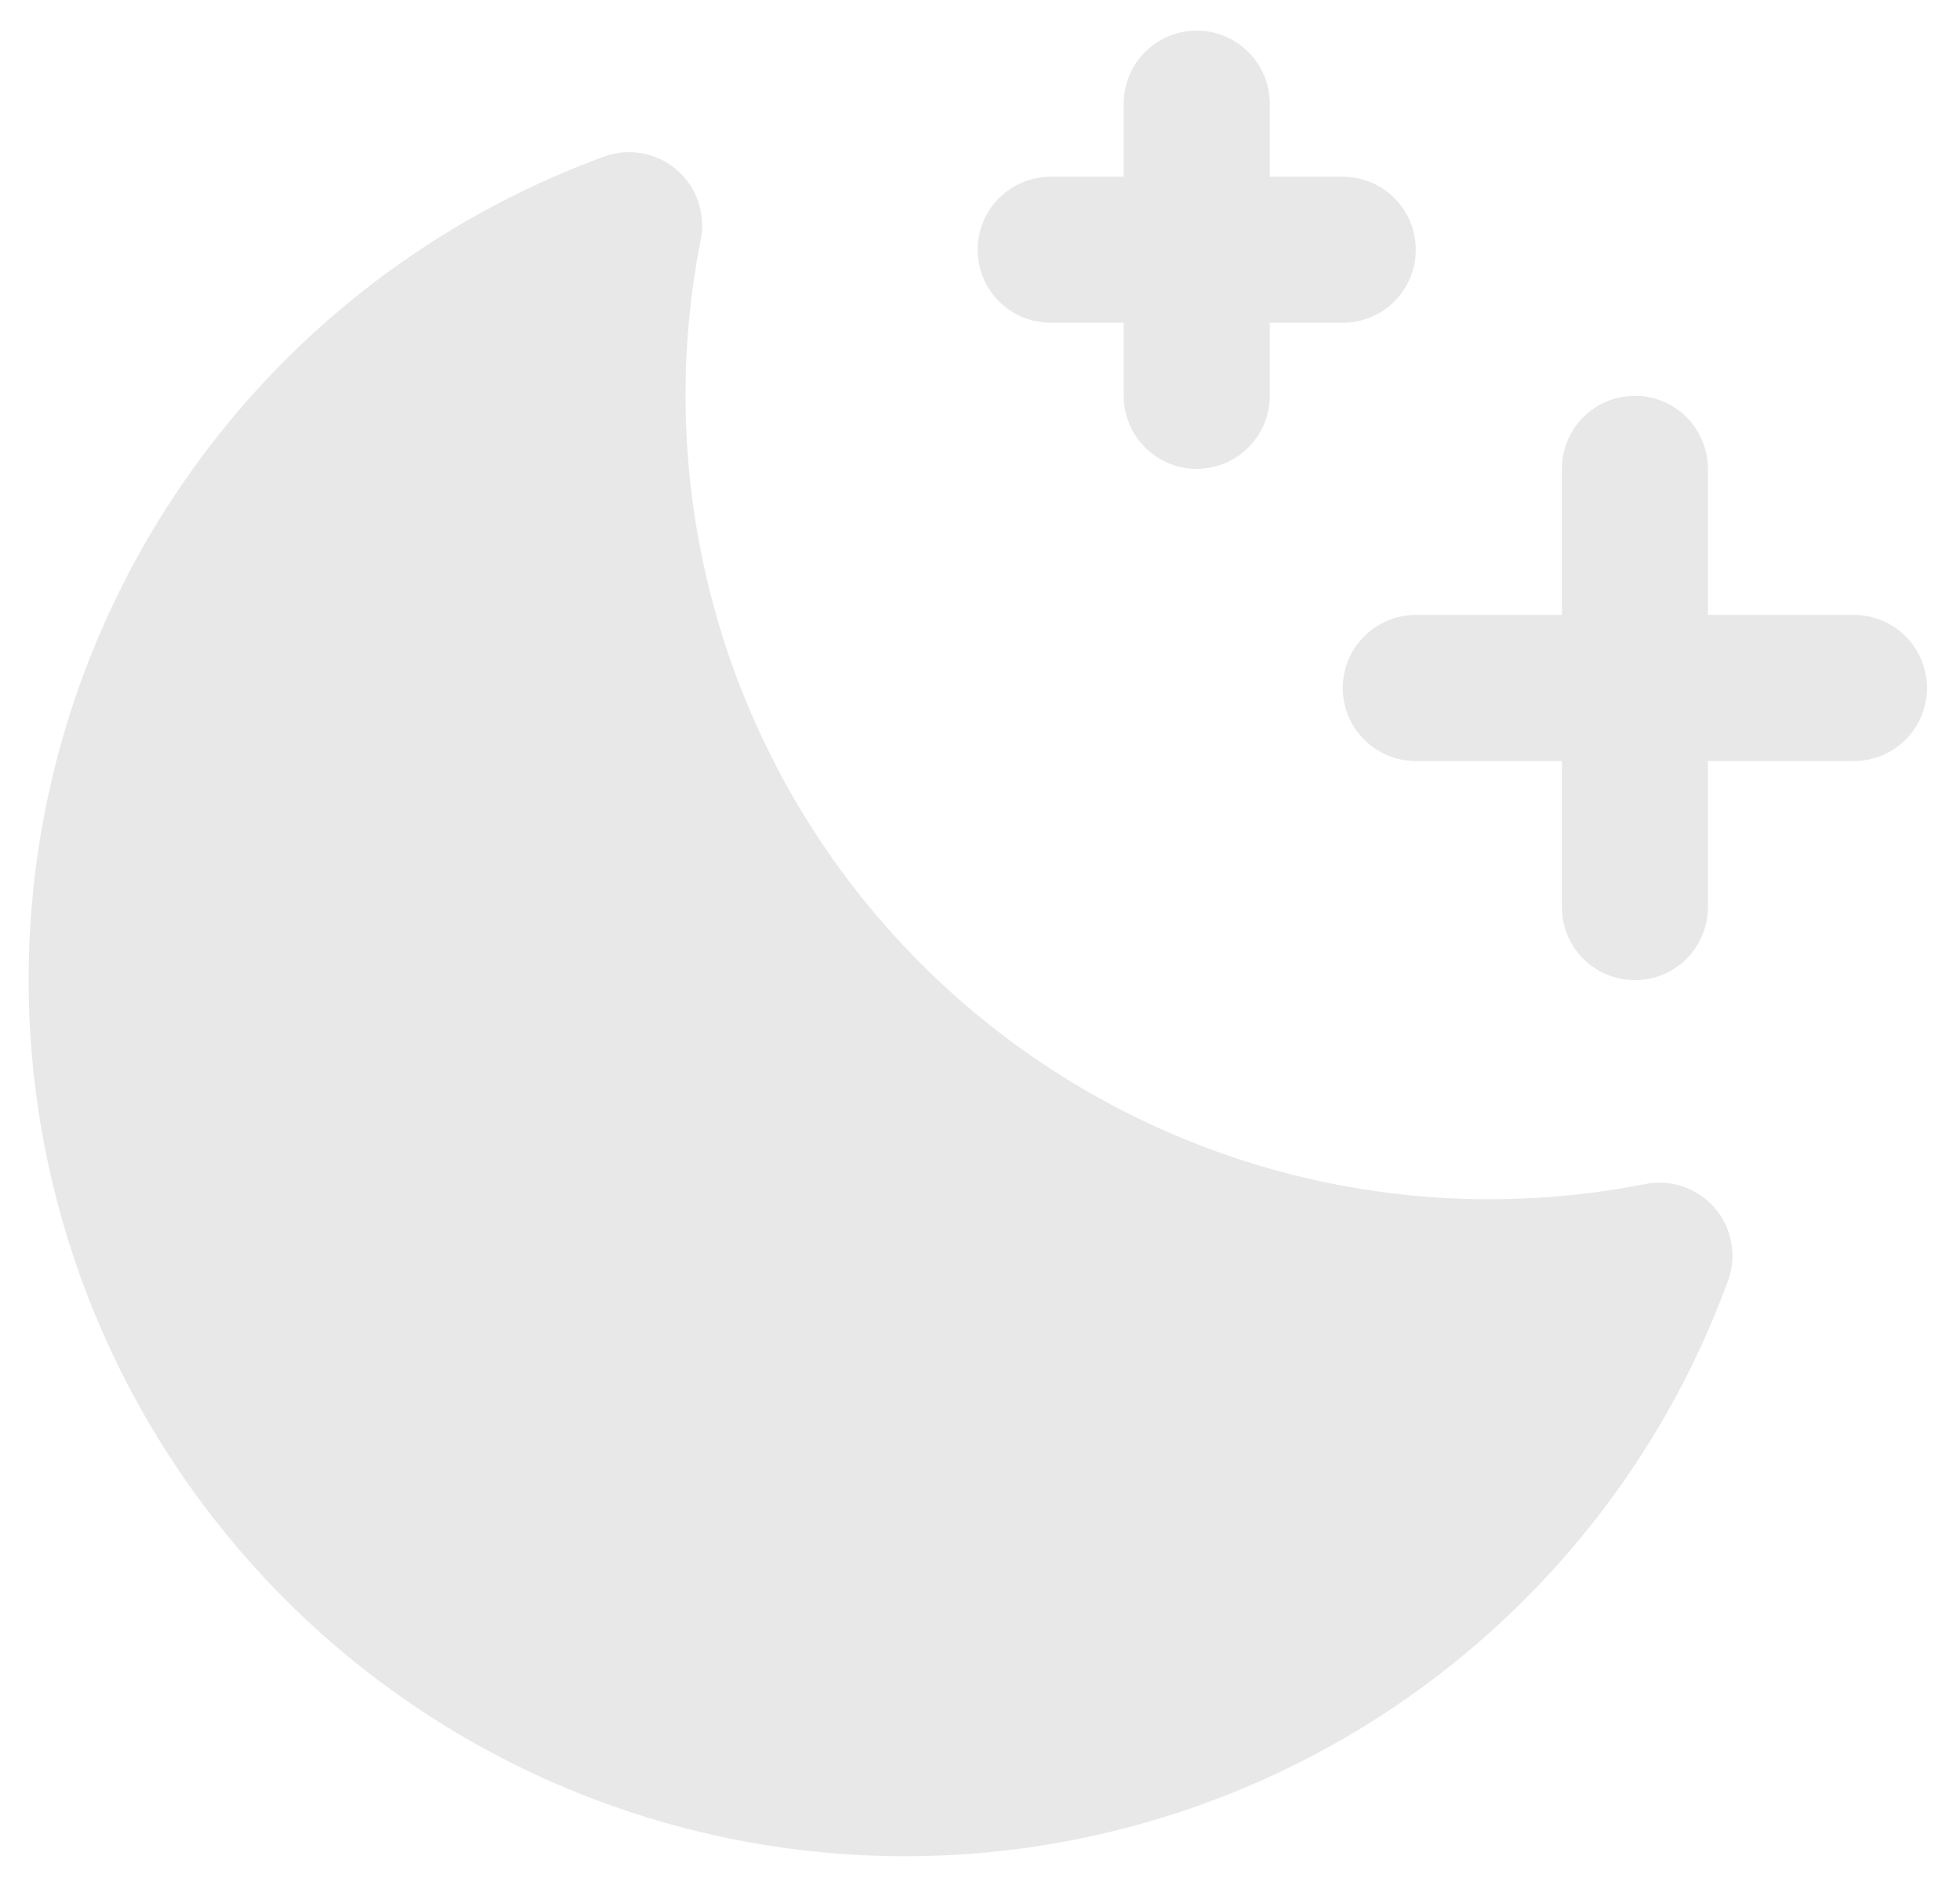 <svg width="52" height="50" viewBox="0 0 52 50" fill="none" xmlns="http://www.w3.org/2000/svg">
<path d="M51.125 18.25C51.125 18.764 50.921 19.257 50.557 19.62C50.194 19.983 49.701 20.188 49.188 20.188H45.312V24.062C45.312 24.576 45.108 25.069 44.745 25.433C44.382 25.796 43.889 26 43.375 26C42.861 26 42.368 25.796 42.005 25.433C41.642 25.069 41.438 24.576 41.438 24.062V20.188H37.562C37.049 20.188 36.556 19.983 36.193 19.62C35.829 19.257 35.625 18.764 35.625 18.25C35.625 17.736 35.829 17.243 36.193 16.88C36.556 16.517 37.049 16.312 37.562 16.312H41.438V12.438C41.438 11.924 41.642 11.431 42.005 11.068C42.368 10.704 42.861 10.5 43.375 10.5C43.889 10.5 44.382 10.704 44.745 11.068C45.108 11.431 45.312 11.924 45.312 12.438V16.312H49.188C49.701 16.312 50.194 16.517 50.557 16.88C50.921 17.243 51.125 17.736 51.125 18.25ZM27.875 8.562H29.812V10.5C29.812 11.014 30.017 11.507 30.38 11.87C30.743 12.233 31.236 12.438 31.75 12.438C32.264 12.438 32.757 12.233 33.12 11.87C33.483 11.507 33.688 11.014 33.688 10.5V8.562H35.625C36.139 8.562 36.632 8.358 36.995 7.995C37.358 7.632 37.562 7.139 37.562 6.625C37.562 6.111 37.358 5.618 36.995 5.255C36.632 4.892 36.139 4.688 35.625 4.688H33.688V2.75C33.688 2.236 33.483 1.743 33.12 1.38C32.757 1.017 32.264 0.812 31.75 0.812C31.236 0.812 30.743 1.017 30.38 1.38C30.017 1.743 29.812 2.236 29.812 2.75V4.688H27.875C27.361 4.688 26.868 4.892 26.505 5.255C26.142 5.618 25.938 6.111 25.938 6.625C25.938 7.139 26.142 7.632 26.505 7.995C26.868 8.358 27.361 8.562 27.875 8.562ZM43.651 31.408C40.215 32.087 36.664 31.909 33.312 30.89C29.961 29.871 26.912 28.042 24.435 25.565C21.958 23.088 20.129 20.039 19.11 16.688C18.091 13.336 17.913 9.785 18.592 6.349C18.658 6.012 18.634 5.663 18.521 5.338C18.408 5.013 18.211 4.725 17.95 4.501C17.689 4.278 17.373 4.128 17.034 4.067C16.696 4.006 16.348 4.036 16.025 4.155C12.356 5.496 9.084 7.741 6.512 10.68C3.94 13.62 2.149 17.161 1.307 20.975C0.464 24.79 0.596 28.755 1.691 32.505C2.785 36.255 4.807 39.669 7.569 42.431C10.331 45.193 13.745 47.215 17.495 48.309C21.245 49.404 25.21 49.536 29.025 48.693C32.839 47.851 36.38 46.06 39.319 43.488C42.259 40.916 44.504 37.644 45.845 33.975C45.964 33.653 45.994 33.304 45.933 32.966C45.872 32.627 45.722 32.311 45.499 32.05C45.275 31.789 44.987 31.592 44.662 31.479C44.337 31.366 43.988 31.341 43.651 31.408Z" fill="#E9E8E8"/>
</svg>
